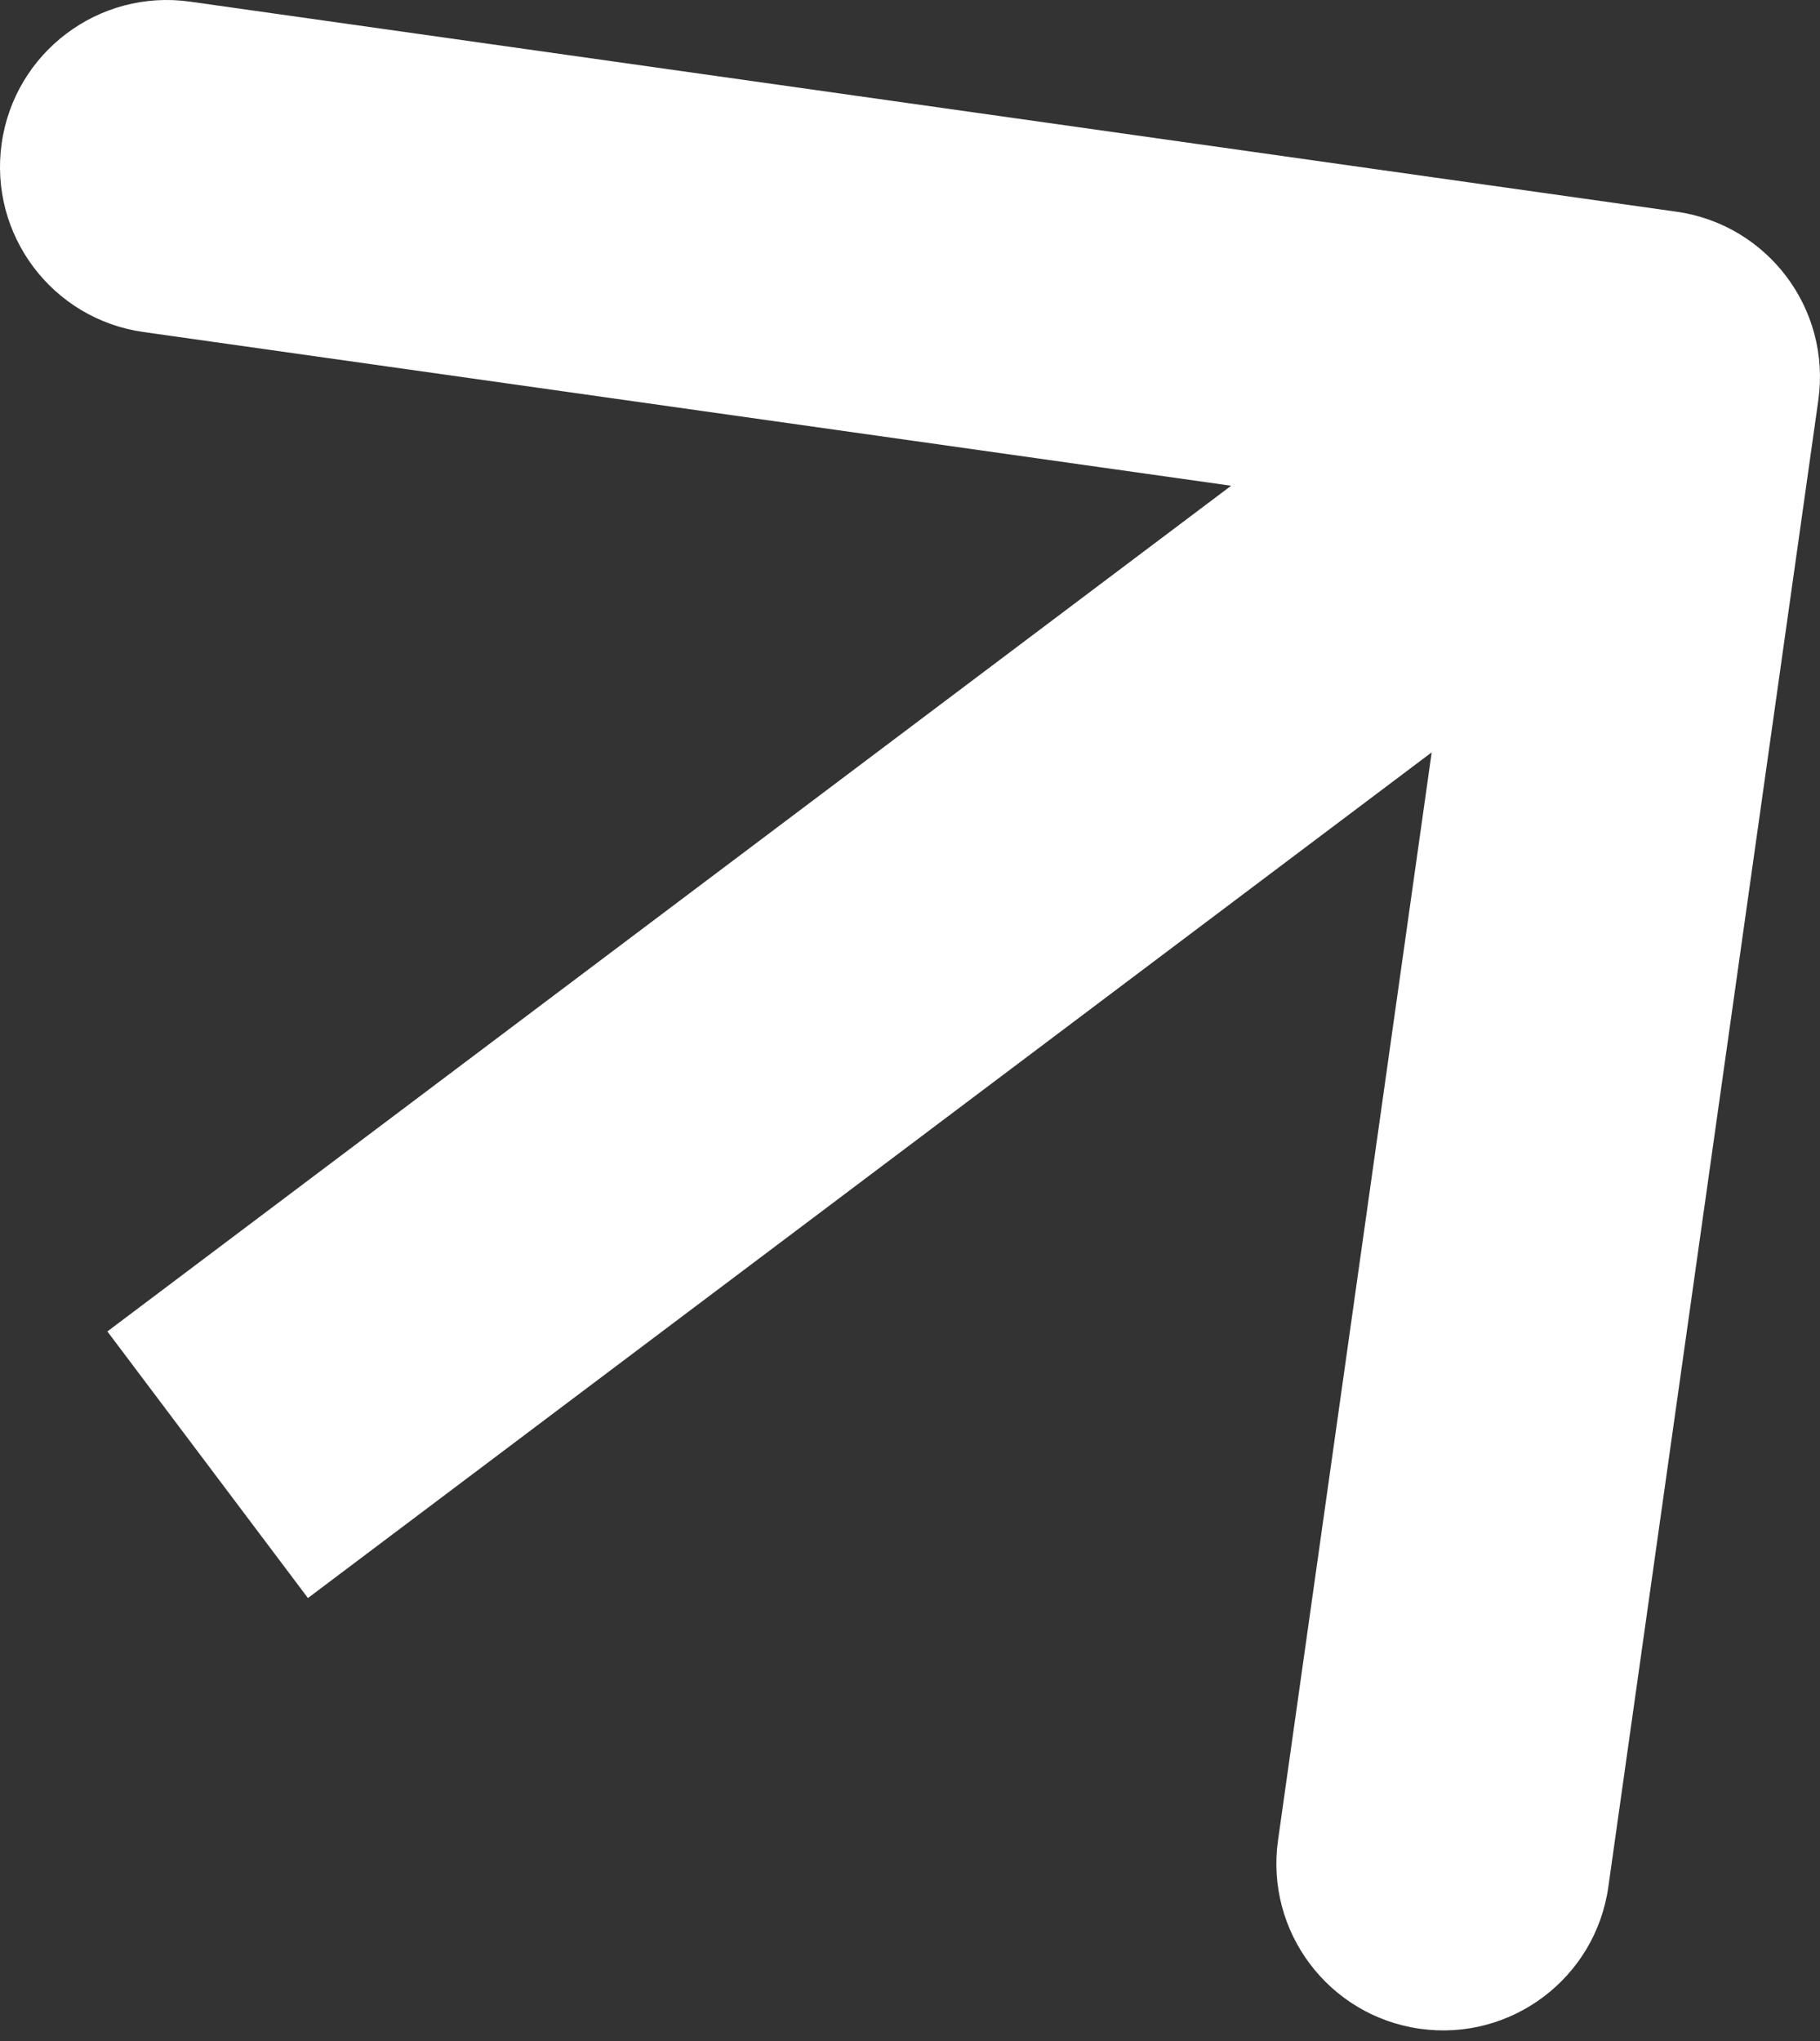 <?xml version="1.0" encoding="UTF-8"?> <svg xmlns="http://www.w3.org/2000/svg" width="66" height="74" viewBox="0 0 66 74" fill="none"><rect x="0" y="0" width="66" height="74" fill="#333333" stroke="none"/> <path d="M65.939 14.511C66.407 11.204 64.104 8.144 60.797 7.676L6.896 0.06C3.588 -0.407 0.528 1.895 0.06 5.203C-0.407 8.511 1.895 11.571 5.203 12.038L53.115 18.808L46.346 66.72C45.878 70.028 48.181 73.088 51.488 73.555C54.796 74.023 57.856 71.72 58.324 68.413L65.939 14.511ZM11.167 57.939L63.587 18.498L56.314 8.832L3.894 48.273L11.167 57.939Z" fill="white"></path> </svg> 